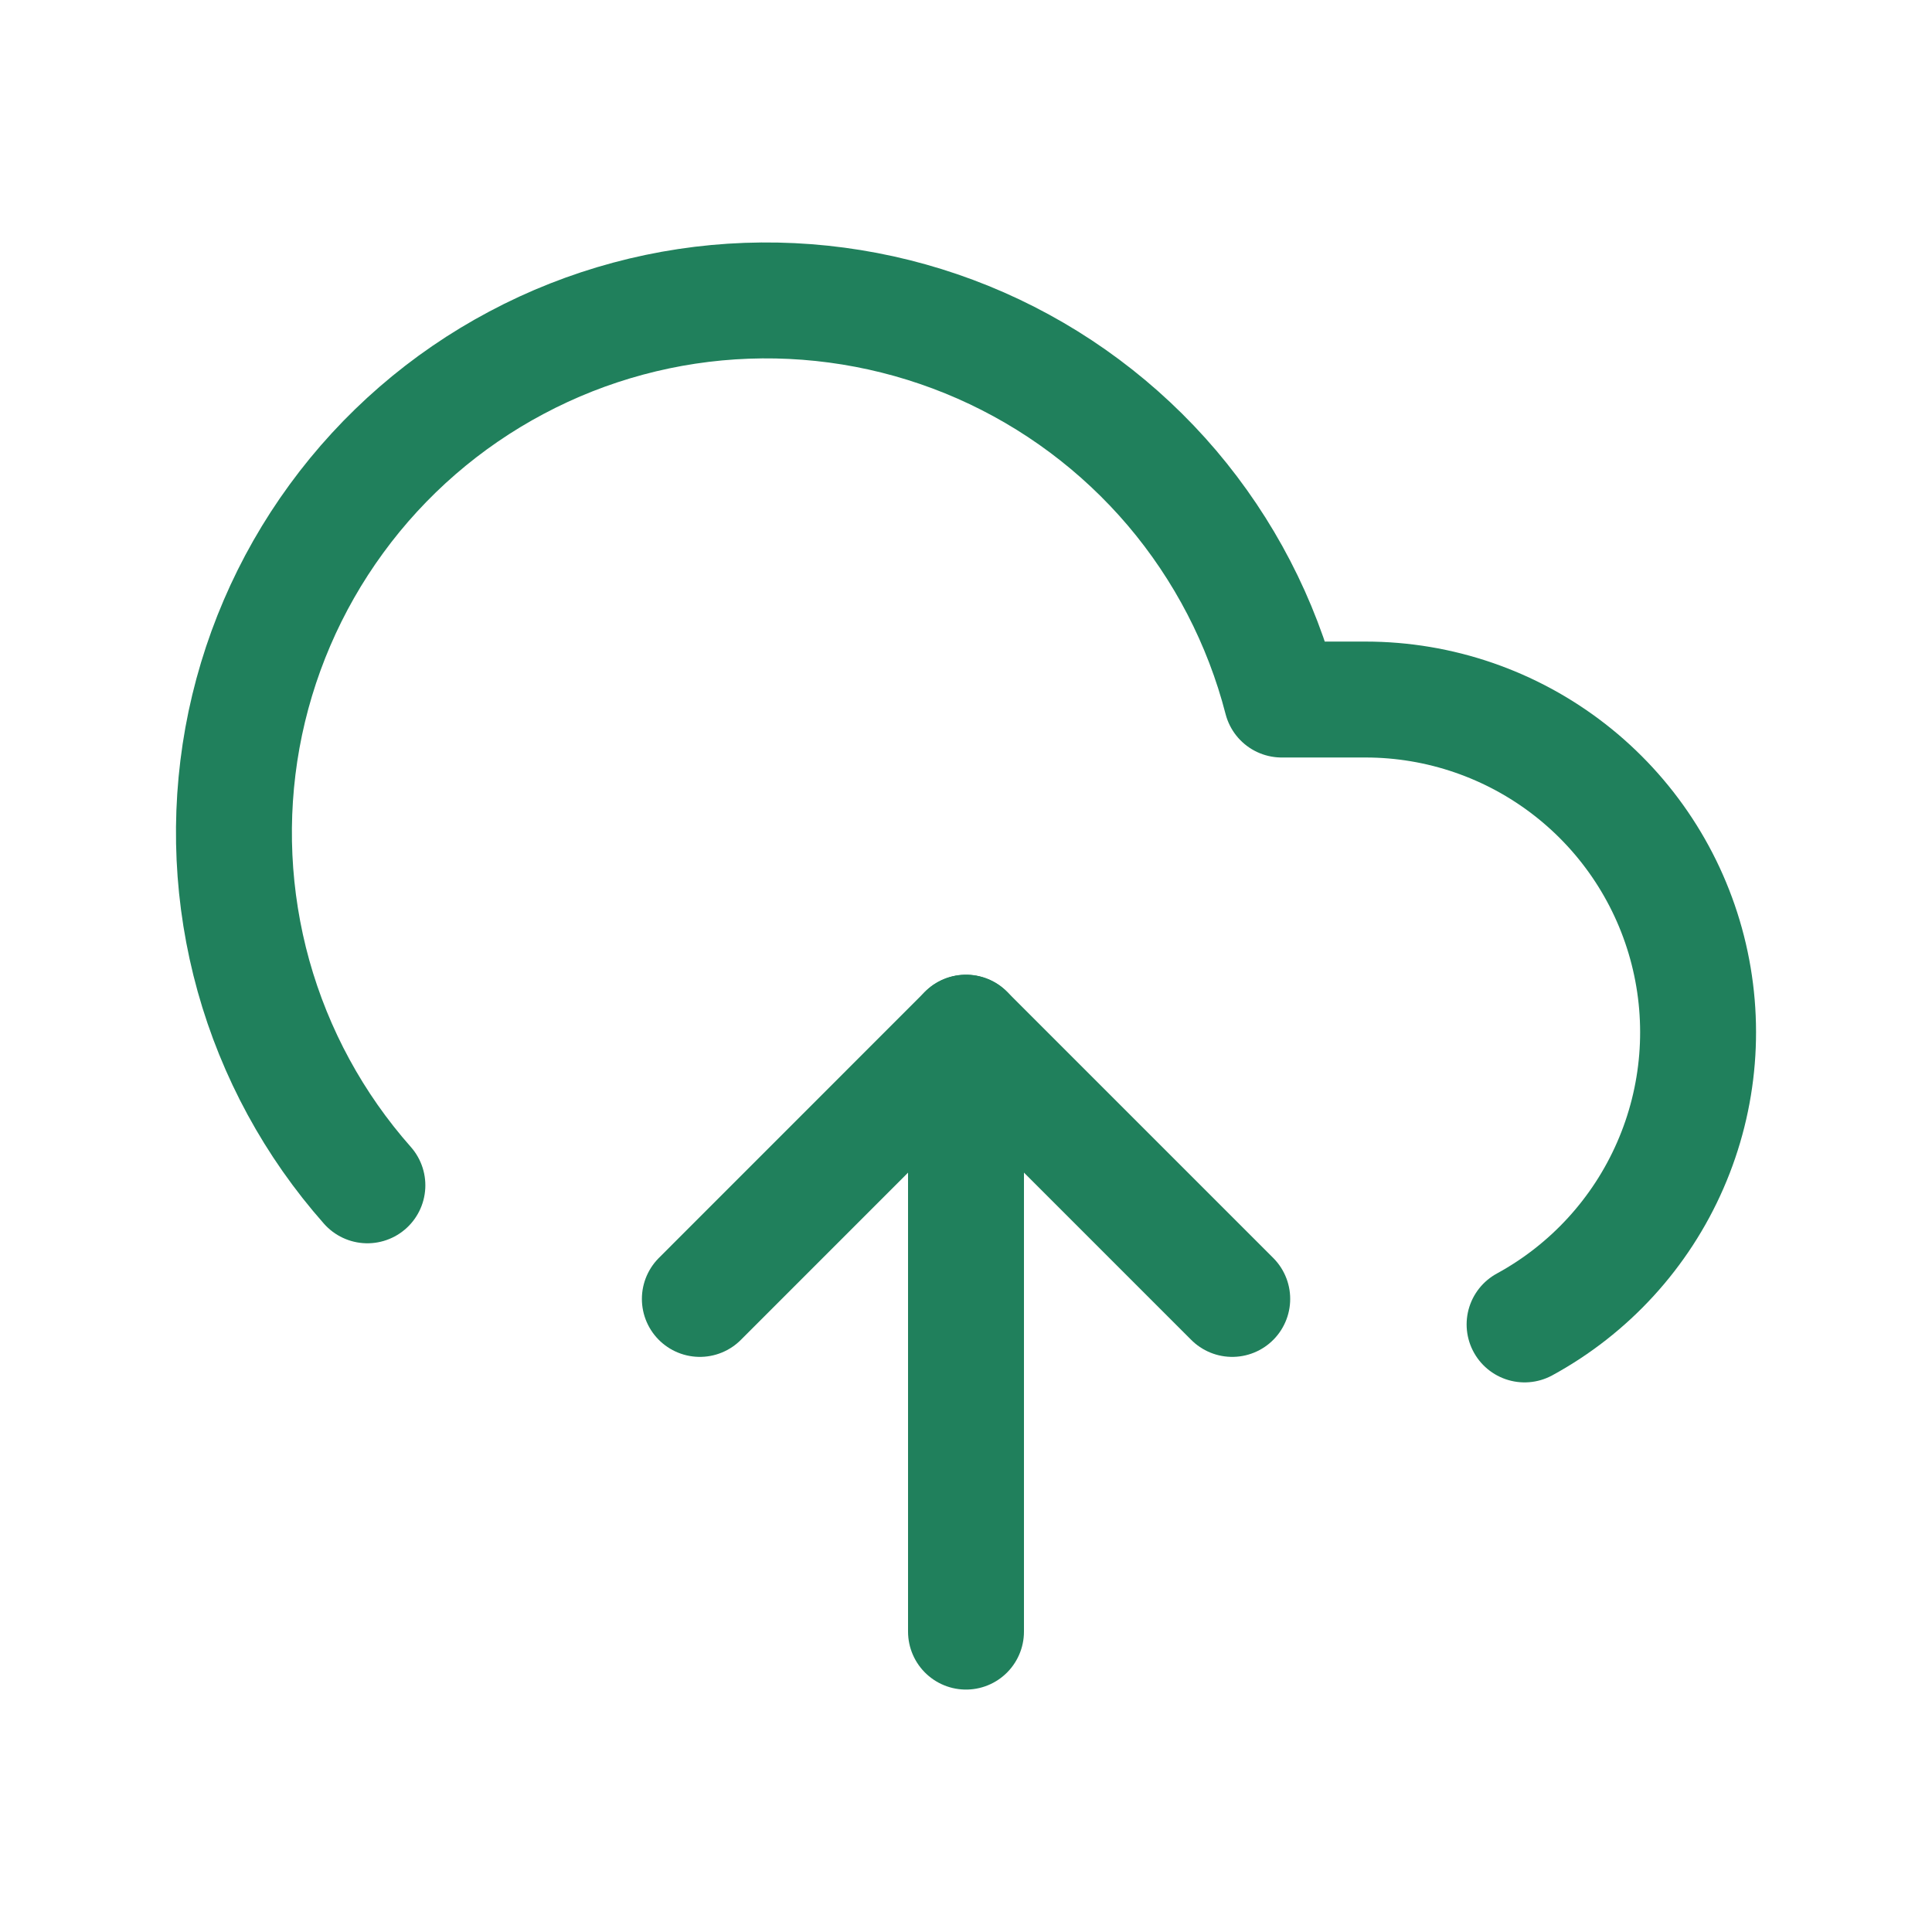<svg width="25" height="25" viewBox="0 0 25 25" fill="none" xmlns="http://www.w3.org/2000/svg">
<g id="Frame">
<g id="Group 149170">
<path id="Vector" d="M19.728 17.138C20.568 16.68 21.232 15.955 21.614 15.078C21.997 14.201 22.076 13.222 21.84 12.295C21.604 11.368 21.066 10.546 20.311 9.959C19.556 9.372 18.627 9.052 17.67 9.052H16.585C16.325 8.044 15.839 7.108 15.165 6.314C14.49 5.521 13.645 4.891 12.691 4.471C11.738 4.052 10.703 3.854 9.662 3.892C8.622 3.93 7.603 4.204 6.684 4.693C5.764 5.181 4.967 5.872 4.353 6.713C3.739 7.553 3.323 8.523 3.137 9.547C2.952 10.572 3.001 11.625 3.28 12.628C3.56 13.631 4.064 14.558 4.754 15.338" stroke="#20805C" stroke-width="1.5" stroke-linecap="round" stroke-linejoin="round"/>
<g id="Group 149998">
<path id="Vector_2" d="M15.945 16.808L12.5 13.363L9.056 16.808" stroke="#20805C" stroke-width="1.5" stroke-linecap="round" stroke-linejoin="round"/>
<path id="Vector_3" d="M12.5 13.363V21.113" stroke="#20805C" stroke-width="1.5" stroke-linecap="round" stroke-linejoin="round"/>
</g>
</g>
</g>
</svg>

